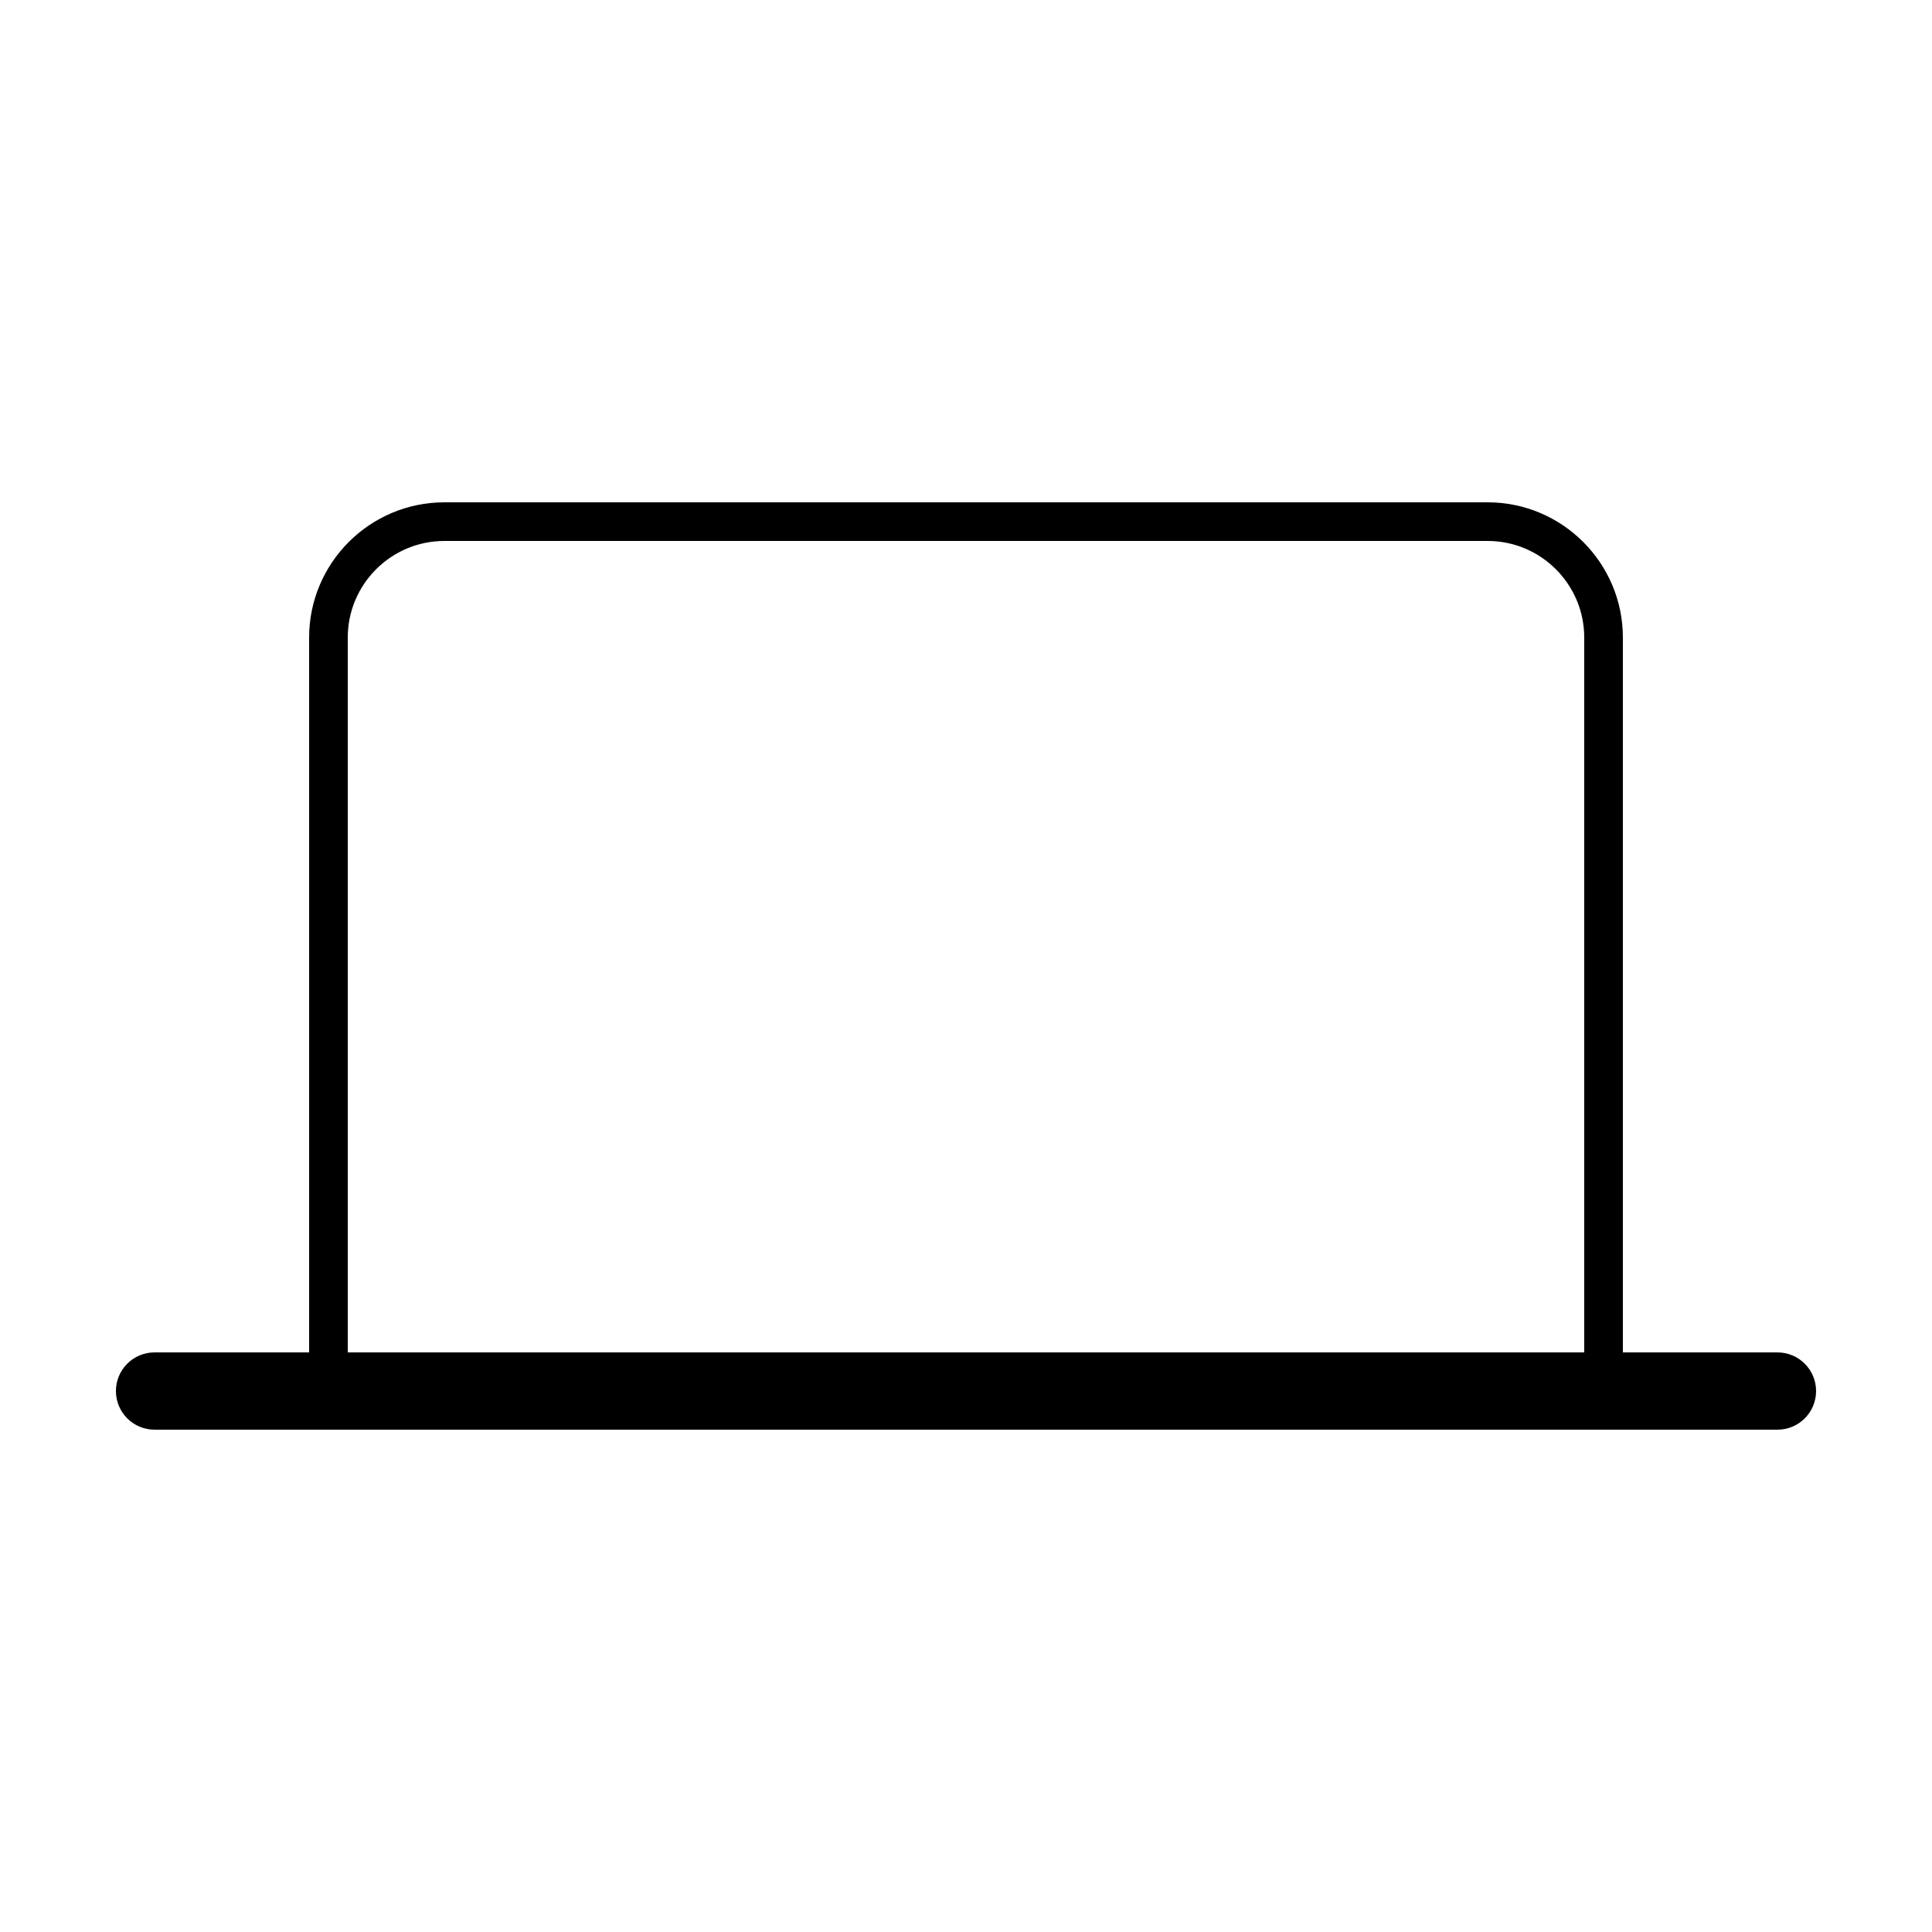 <svg width="100" height="100" viewBox="0 0 100 100" fill="none" xmlns="http://www.w3.org/2000/svg">
<path d="M23 26C19.14 26 16 29.14 16 33V70H8C6.894 70 6 70.896 6 72C6 73.104 6.894 74 8 74H92C93.106 74 94 73.104 94 72C94 70.896 93.106 70 92 70H84V33C84 29.14 80.86 26 77 26H23ZM23 28H77C79.758 28 82 30.244 82 33V70H18V33C18 30.244 20.242 28 23 28Z" fill="black"/>
</svg>
